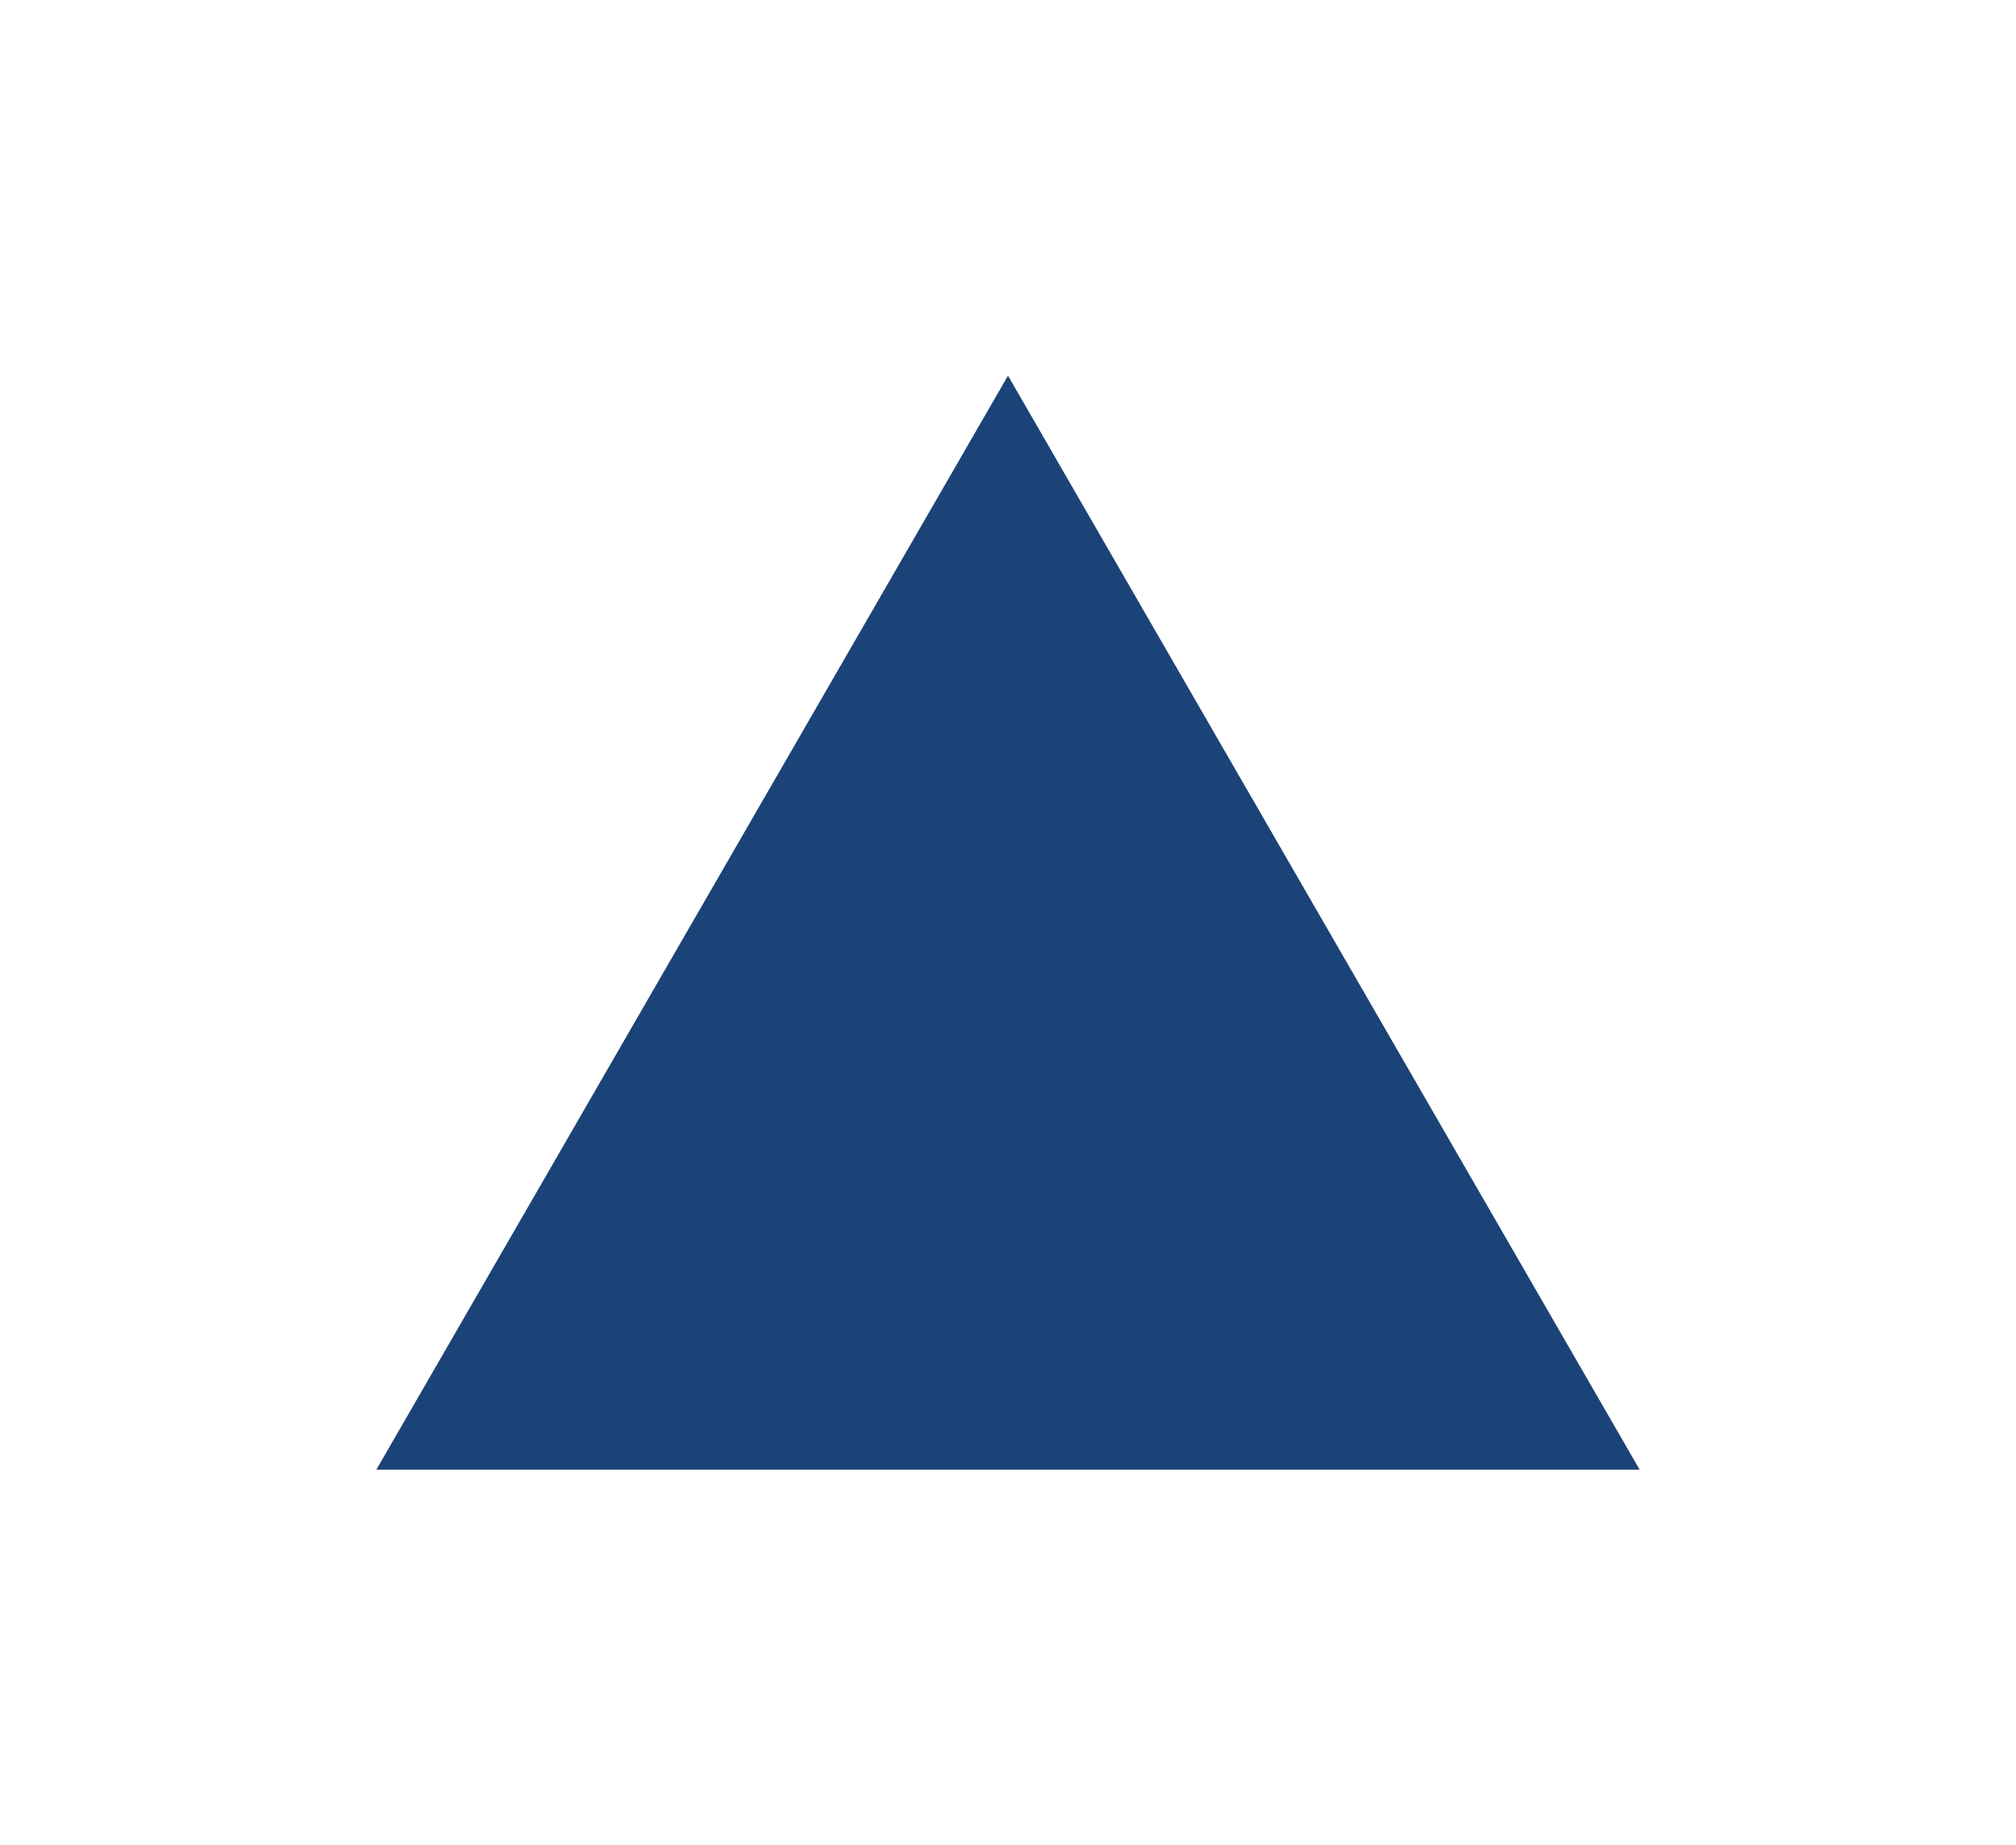 <svg xmlns="http://www.w3.org/2000/svg" width="1288" height="1179" viewBox="0 0 1288 1179" fill="none"><g filter="url(#filter0_f_35_90)"><path d="M644 240L1047.57 939H240.432L644 240Z" fill="#1B4377"></path></g><defs><filter id="filter0_f_35_90" x="0.433" y="0" width="1287.14" height="1179" filterUnits="userSpaceOnUse" color-interpolation-filters="sRGB"><feGaussianBlur stdDeviation="120"></feGaussianBlur></filter></defs></svg>